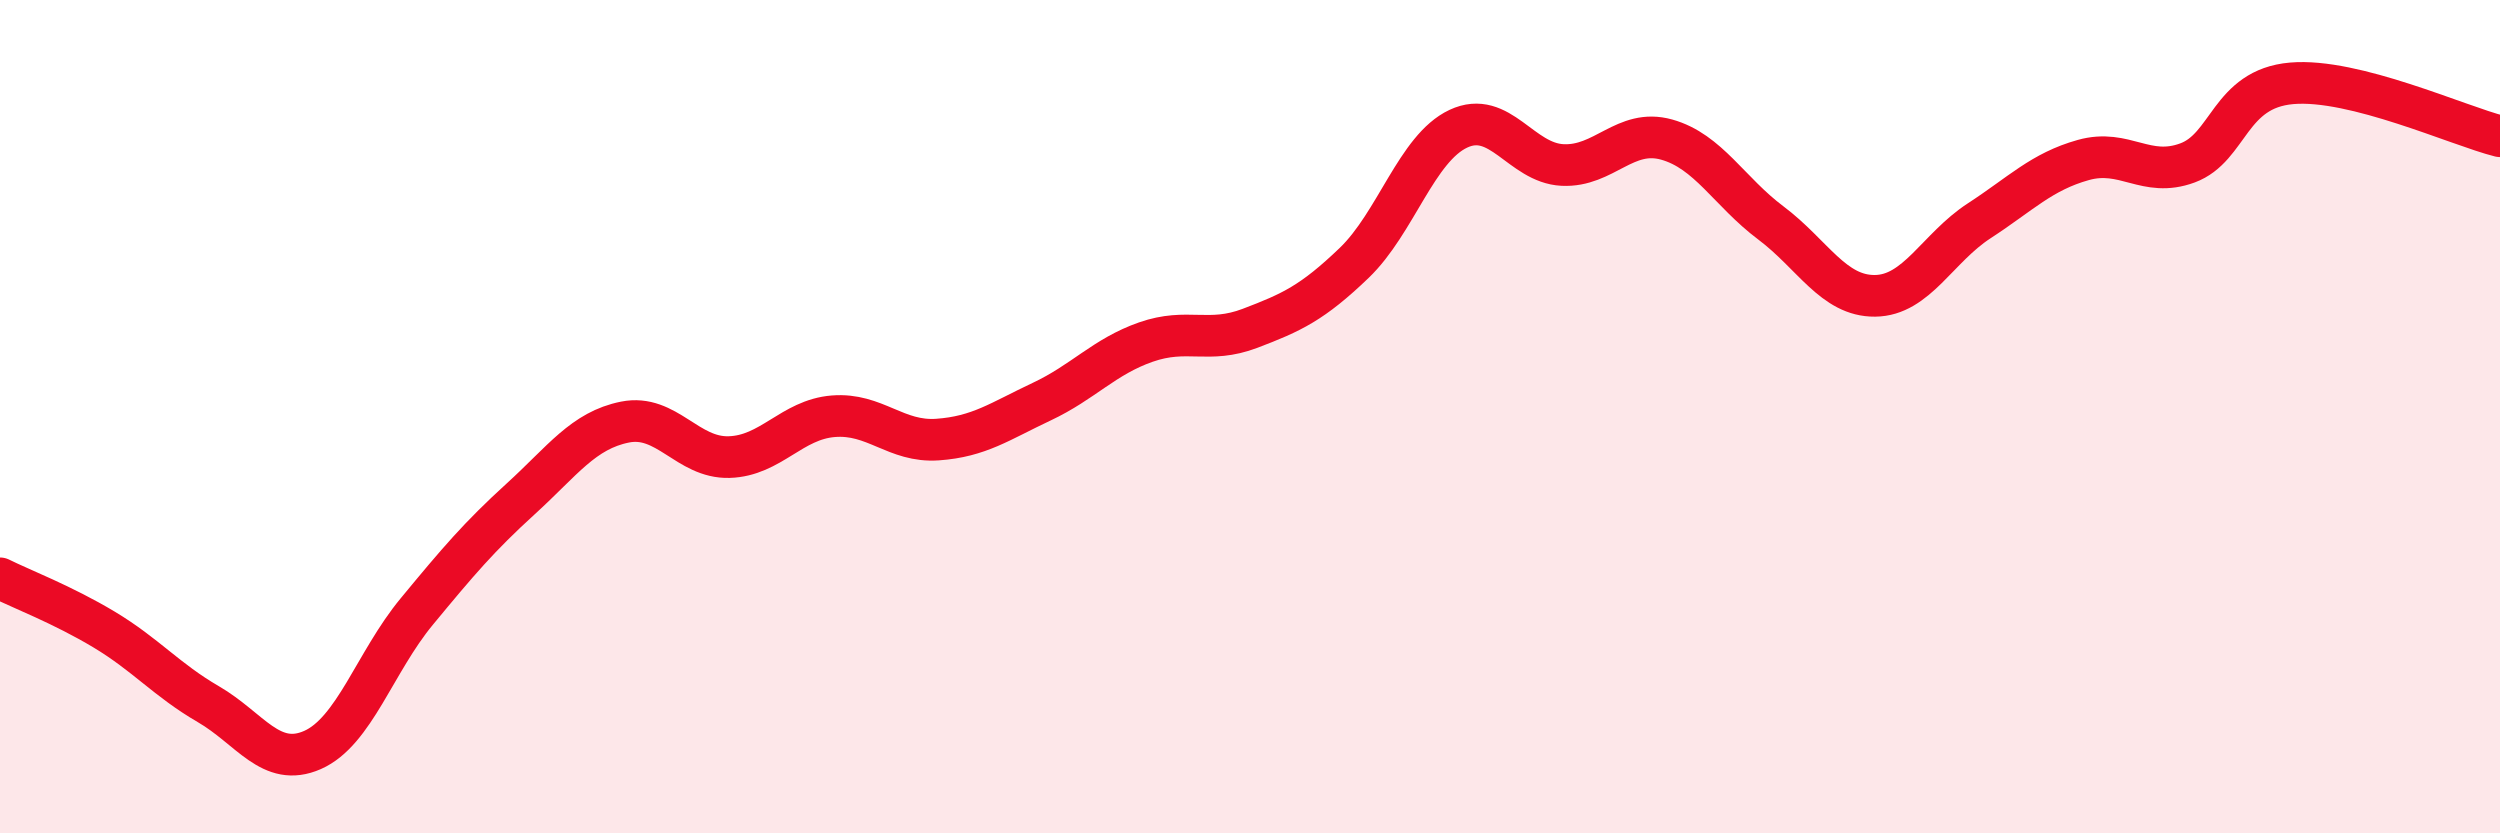 
    <svg width="60" height="20" viewBox="0 0 60 20" xmlns="http://www.w3.org/2000/svg">
      <path
        d="M 0,13.88 C 0.5,14.13 1.5,14.51 2.5,15.11 C 3.5,15.71 4,16.32 5,16.9 C 6,17.48 6.5,18.44 7.5,18 C 8.5,17.56 9,15.89 10,14.68 C 11,13.47 11.5,12.88 12.5,11.97 C 13.5,11.06 14,10.33 15,10.13 C 16,9.93 16.5,11 17.5,10.97 C 18.5,10.94 19,10.07 20,9.99 C 21,9.91 21.5,10.62 22.5,10.55 C 23.5,10.48 24,10.11 25,9.64 C 26,9.17 26.5,8.56 27.5,8.21 C 28.5,7.86 29,8.26 30,7.88 C 31,7.5 31.5,7.27 32.5,6.31 C 33.5,5.35 34,3.56 35,3.09 C 36,2.62 36.5,3.91 37.5,3.96 C 38.5,4.01 39,3.07 40,3.35 C 41,3.63 41.5,4.6 42.5,5.35 C 43.5,6.1 44,7.11 45,7.1 C 46,7.09 46.5,5.95 47.5,5.3 C 48.5,4.65 49,4.12 50,3.84 C 51,3.56 51.5,4.28 52.5,3.91 C 53.5,3.54 53.5,2.13 55,2 C 56.5,1.87 59,3.02 60,3.27L60 20L0 20Z"
        fill="#EB0A25"
        opacity="0.1"
        stroke-linecap="round"
        stroke-linejoin="round"
      />
      <path
        d="M 0,13.88 C 0.5,14.13 1.5,14.51 2.5,15.11 C 3.5,15.71 4,16.32 5,16.9 C 6,17.48 6.5,18.44 7.5,18 C 8.5,17.56 9,15.89 10,14.68 C 11,13.47 11.5,12.88 12.5,11.97 C 13.5,11.06 14,10.33 15,10.13 C 16,9.93 16.5,11 17.5,10.97 C 18.5,10.94 19,10.07 20,9.99 C 21,9.91 21.5,10.62 22.5,10.55 C 23.5,10.48 24,10.11 25,9.64 C 26,9.17 26.5,8.56 27.5,8.21 C 28.5,7.86 29,8.26 30,7.88 C 31,7.5 31.5,7.27 32.5,6.31 C 33.5,5.35 34,3.56 35,3.09 C 36,2.62 36.5,3.91 37.5,3.96 C 38.5,4.01 39,3.07 40,3.35 C 41,3.63 41.5,4.6 42.5,5.35 C 43.5,6.1 44,7.11 45,7.1 C 46,7.09 46.5,5.95 47.5,5.3 C 48.5,4.65 49,4.12 50,3.84 C 51,3.56 51.5,4.28 52.5,3.91 C 53.5,3.54 53.5,2.13 55,2 C 56.5,1.87 59,3.02 60,3.27"
        stroke="#EB0A25"
        stroke-width="1"
        fill="none"
        stroke-linecap="round"
        stroke-linejoin="round"
      />
    </svg>
  